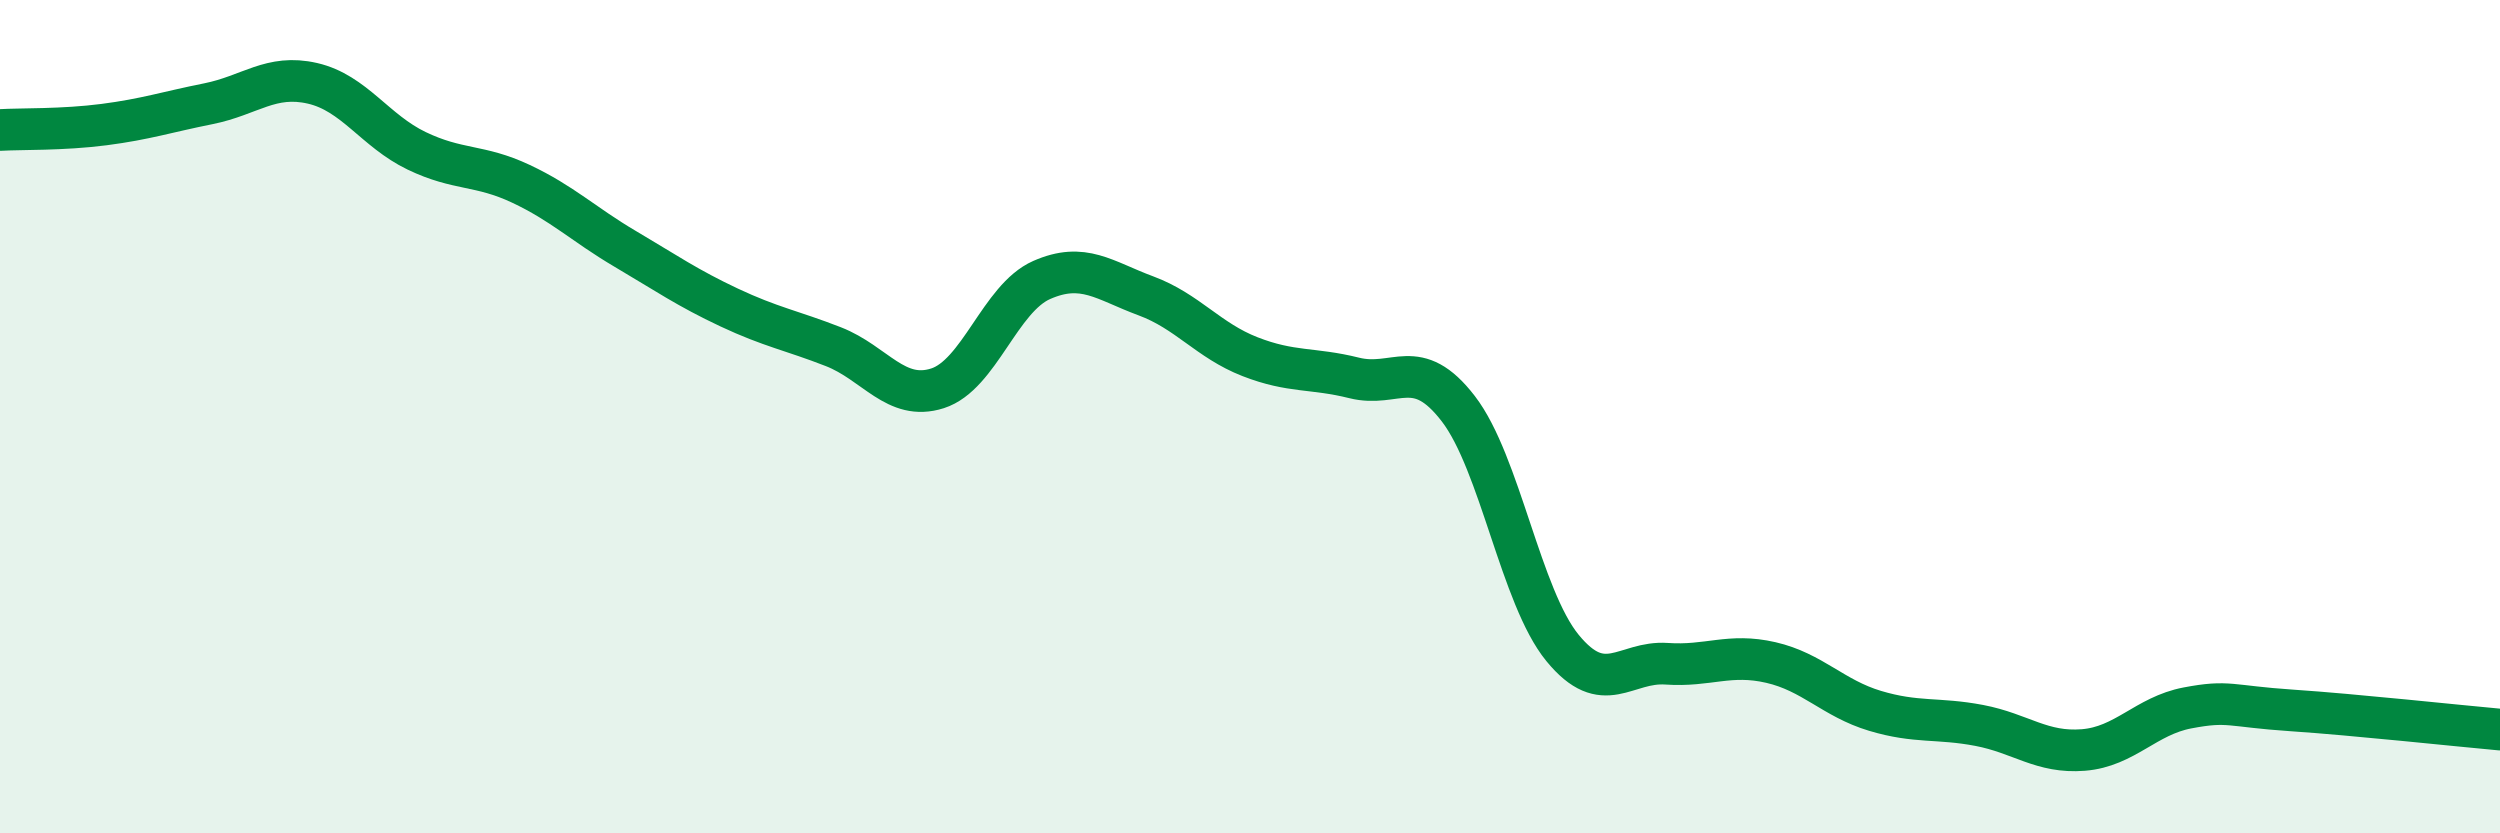 
    <svg width="60" height="20" viewBox="0 0 60 20" xmlns="http://www.w3.org/2000/svg">
      <path
        d="M 0,3.12 C 0.5,3.09 1.5,3.12 2.5,2.99 C 3.5,2.86 4,2.69 5,2.49 C 6,2.29 6.5,1.77 7.5,2 C 8.5,2.23 9,3.14 10,3.62 C 11,4.1 11.5,3.94 12.5,4.41 C 13.5,4.88 14,5.38 15,5.97 C 16,6.56 16.5,6.91 17.5,7.38 C 18.5,7.85 19,7.93 20,8.32 C 21,8.71 21.5,9.64 22.5,9.32 C 23.5,9 24,7.16 25,6.72 C 26,6.28 26.5,6.73 27.5,7.1 C 28.5,7.47 29,8.17 30,8.56 C 31,8.95 31.5,8.82 32.5,9.07 C 33.5,9.32 34,8.51 35,9.81 C 36,11.11 36.5,14.33 37.5,15.55 C 38.5,16.77 39,15.86 40,15.93 C 41,16 41.5,15.67 42.5,15.9 C 43.5,16.13 44,16.76 45,17.06 C 46,17.36 46.5,17.22 47.5,17.41 C 48.5,17.6 49,18.08 50,18 C 51,17.92 51.5,17.18 52.5,16.99 C 53.5,16.8 53.5,16.95 55,17.05 C 56.5,17.15 59,17.42 60,17.51L60 20L0 20Z"
        fill="#008740"
        opacity="0.1"
        stroke-linecap="round"
        stroke-linejoin="round"
      />
      <path
        d="M 0,3.12 C 0.5,3.09 1.5,3.12 2.5,2.99 C 3.5,2.86 4,2.69 5,2.49 C 6,2.29 6.5,1.77 7.5,2 C 8.5,2.23 9,3.14 10,3.62 C 11,4.1 11.5,3.94 12.5,4.41 C 13.5,4.88 14,5.38 15,5.97 C 16,6.56 16.5,6.91 17.5,7.38 C 18.5,7.85 19,7.93 20,8.32 C 21,8.71 21.5,9.64 22.5,9.32 C 23.5,9 24,7.16 25,6.72 C 26,6.28 26.5,6.73 27.5,7.1 C 28.5,7.47 29,8.17 30,8.56 C 31,8.95 31.5,8.82 32.5,9.07 C 33.5,9.32 34,8.51 35,9.81 C 36,11.11 36.5,14.33 37.5,15.55 C 38.5,16.77 39,15.86 40,15.93 C 41,16 41.5,15.67 42.5,15.9 C 43.5,16.13 44,16.76 45,17.06 C 46,17.36 46.5,17.22 47.5,17.41 C 48.5,17.6 49,18.08 50,18 C 51,17.92 51.5,17.18 52.5,16.99 C 53.5,16.8 53.5,16.95 55,17.05 C 56.5,17.15 59,17.42 60,17.51"
        stroke="#008740"
        stroke-width="1"
        fill="none"
        stroke-linecap="round"
        stroke-linejoin="round"
      />
    </svg>
  